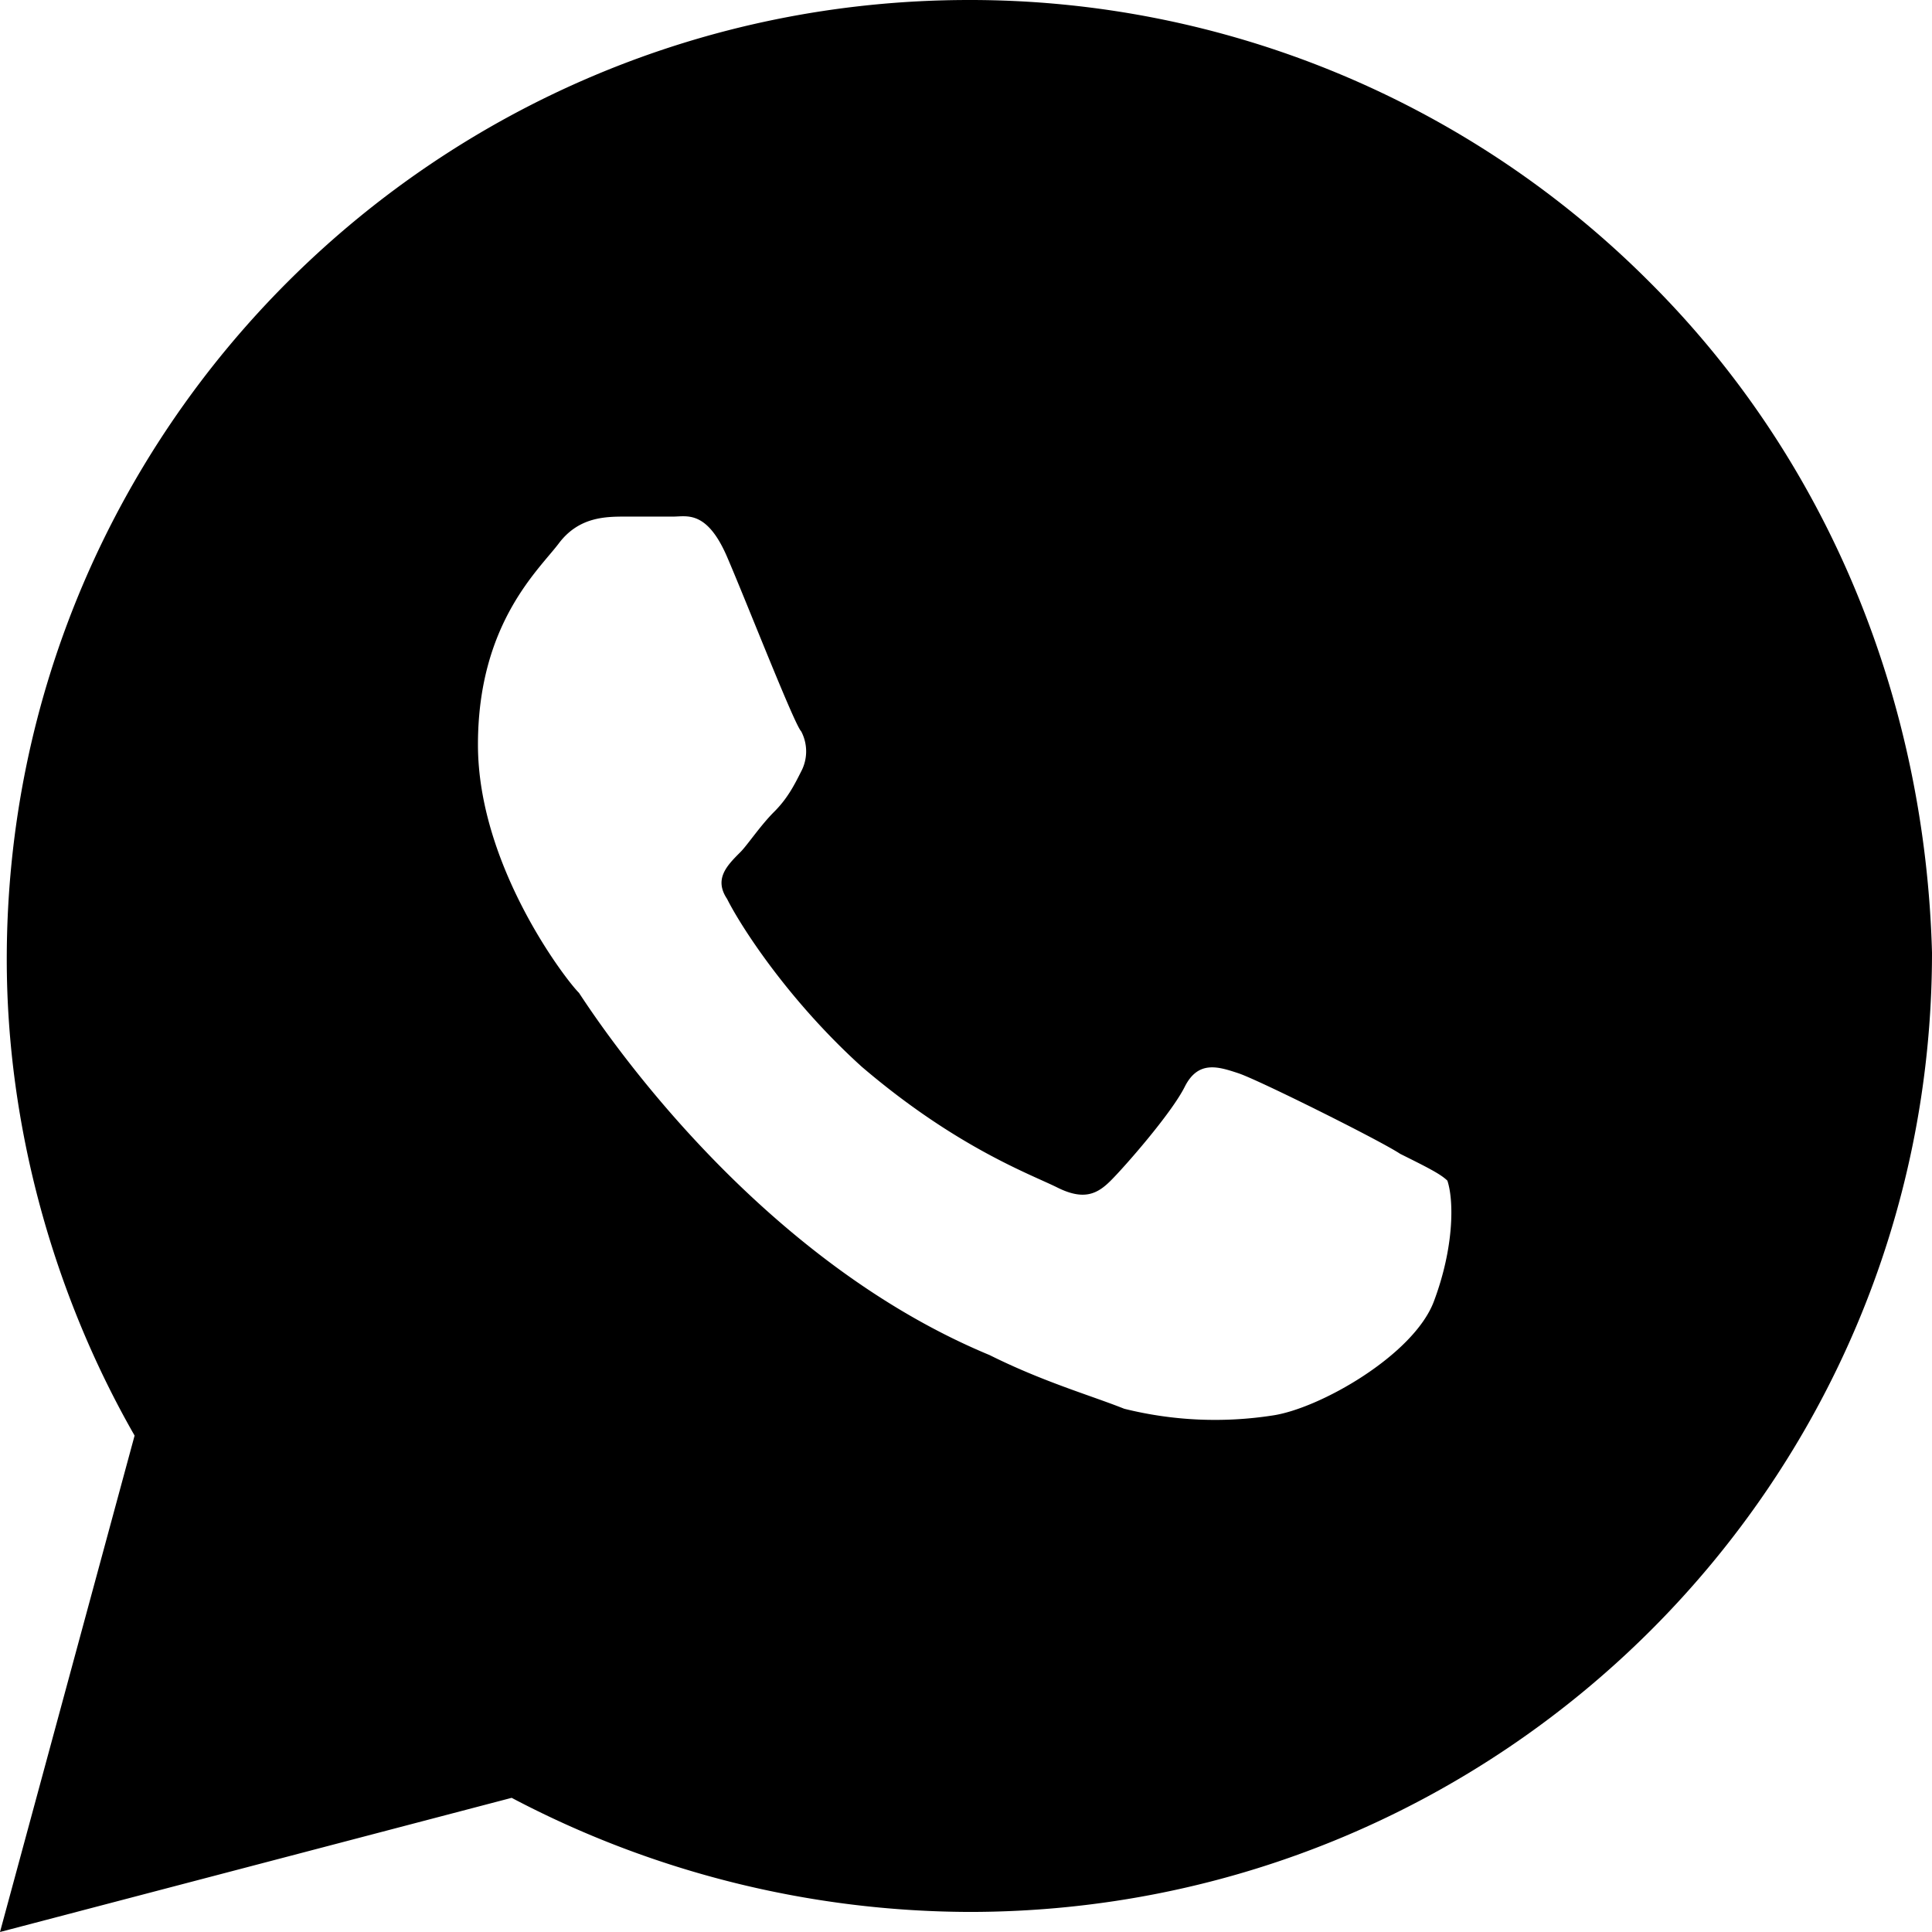 <svg xmlns="http://www.w3.org/2000/svg" width="18" height="18" viewBox="0 0 18 18" fill="none"><path d="M15.366 2.625A8.94 8.94 0 0 0 9.03 0C4.077 0 .063 4 .063 8.938c0 1.562.439 3.124 1.191 4.437L0 18l4.767-1.25a9.2 9.2 0 0 0 4.264 1.063c4.955 0 8.969-4 8.969-8.938-.063-2.312-.94-4.562-2.634-6.25m-2.007 9.5c-.188.5-1.066 1-1.505 1.063a3.5 3.5 0 0 1-1.38-.063c-.314-.125-.753-.25-1.254-.5-2.258-.937-3.7-3.187-3.826-3.375-.126-.125-.941-1.187-.941-2.312s.564-1.625.753-1.875c.188-.25.439-.25.627-.25h.439c.125 0 .313-.063.502.375.188.437.627 1.562.69 1.625a.4.4 0 0 1 0 .375c-.063.125-.126.25-.251.375-.126.125-.251.312-.314.375-.125.125-.25.25-.125.437.125.25.564.938 1.254 1.563.878.75 1.568 1 1.819 1.124.25.126.376.063.501-.062.126-.125.565-.625.69-.875.126-.25.314-.187.502-.125.188.063 1.317.625 1.505.75.251.125.377.188.44.25.062.188.062.625-.126 1.125" fill="#000"/></svg>